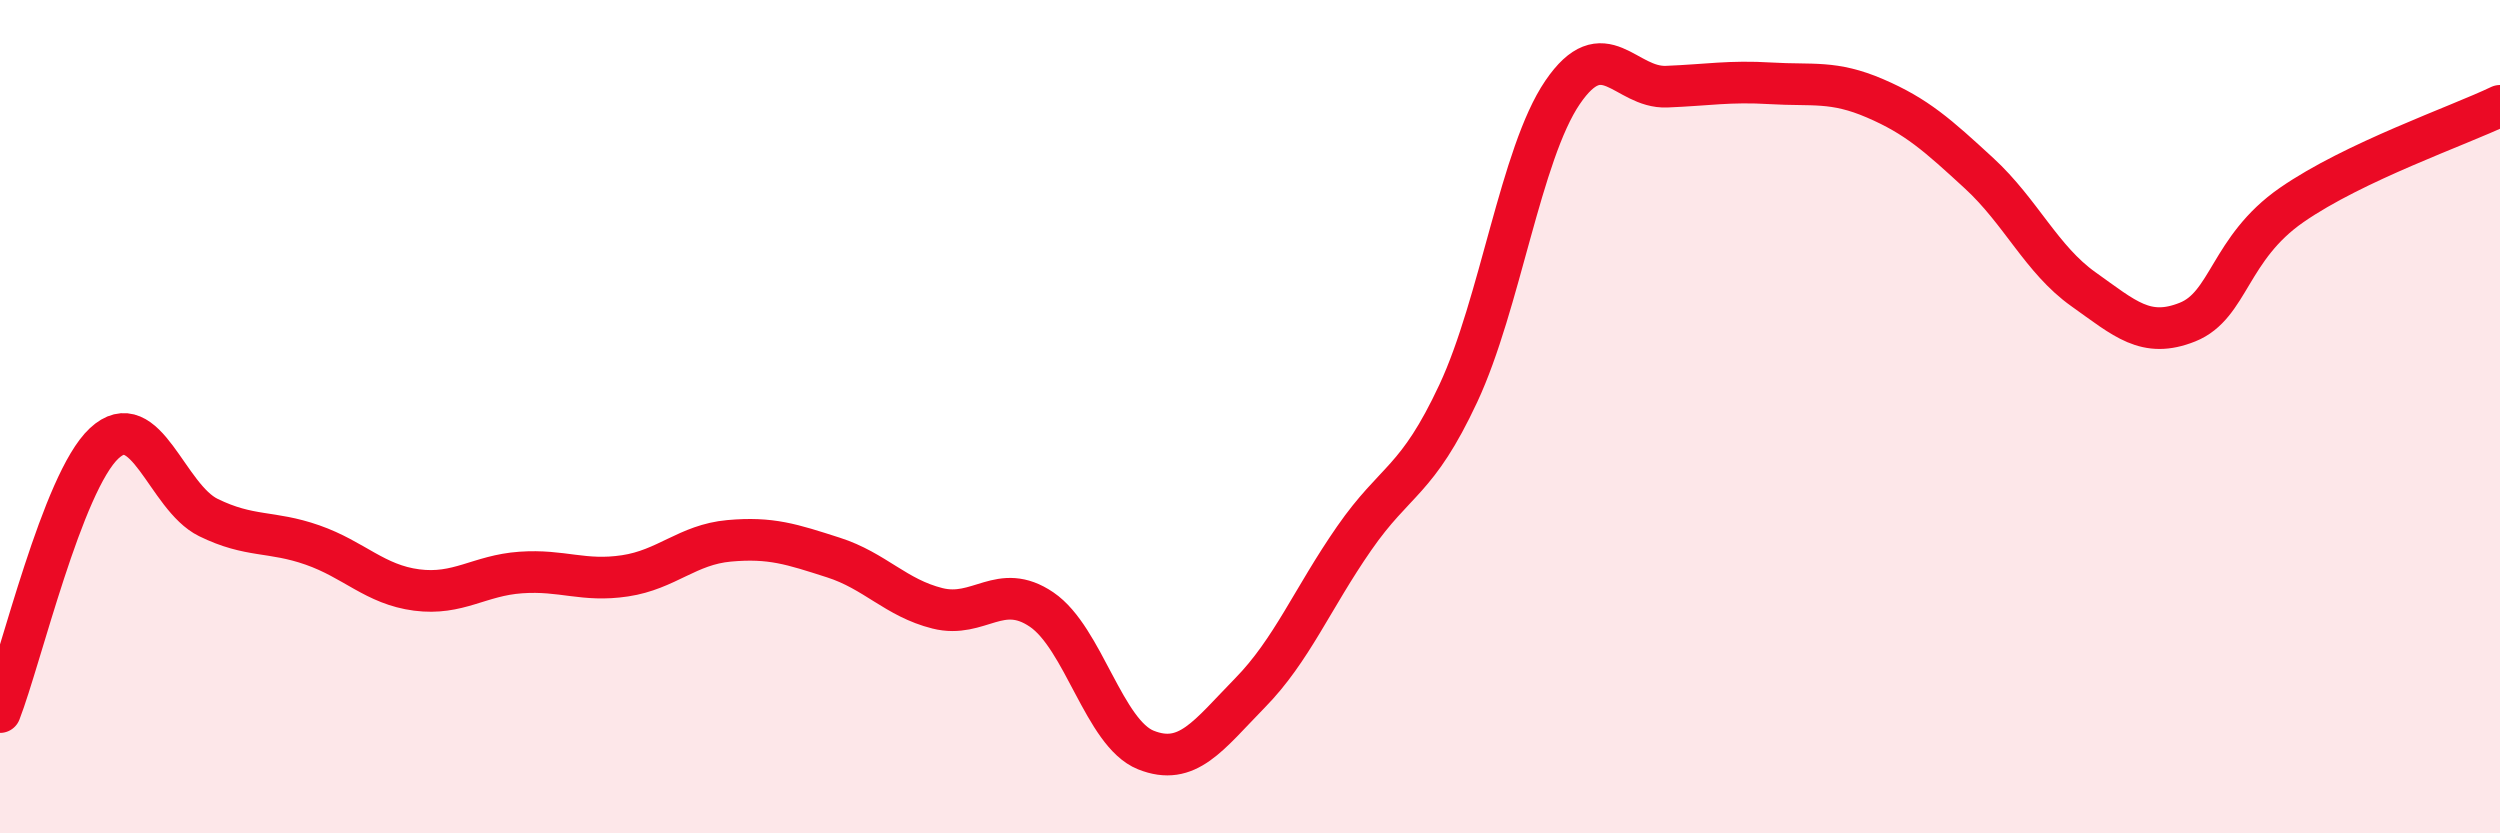 
    <svg width="60" height="20" viewBox="0 0 60 20" xmlns="http://www.w3.org/2000/svg">
      <path
        d="M 0,17.09 C 0.5,15.8 1.5,11.57 2.5,10.64 C 3.5,9.71 4,11.93 5,12.42 C 6,12.91 6.5,12.73 7.5,13.08 C 8.5,13.43 9,14.03 10,14.16 C 11,14.29 11.5,13.81 12.5,13.74 C 13.5,13.67 14,13.97 15,13.82 C 16,13.67 16.5,13.07 17.5,12.98 C 18.5,12.89 19,13.06 20,13.38 C 21,13.7 21.5,14.35 22.5,14.6 C 23.5,14.85 24,13.95 25,14.63 C 26,15.31 26.5,17.6 27.5,18 C 28.5,18.4 29,17.65 30,16.63 C 31,15.61 31.5,14.36 32.5,12.92 C 33.5,11.48 34,11.58 35,9.44 C 36,7.3 36.5,3.69 37.5,2.22 C 38.5,0.75 39,2.12 40,2.08 C 41,2.04 41.5,1.94 42.5,2 C 43.5,2.06 44,1.93 45,2.36 C 46,2.79 46.5,3.24 47.5,4.16 C 48.5,5.08 49,6.23 50,6.94 C 51,7.65 51.5,8.13 52.5,7.73 C 53.5,7.33 53.5,5.96 55,4.92 C 56.5,3.88 59,3.02 60,2.54L60 20L0 20Z"
        fill="#EB0A25"
        opacity="0.1"
        stroke-linecap="round"
        stroke-linejoin="round"
      />
      <path
        d="M 0,17.09 C 0.5,15.8 1.5,11.57 2.5,10.64 C 3.5,9.71 4,11.93 5,12.42 C 6,12.91 6.5,12.73 7.5,13.08 C 8.5,13.43 9,14.03 10,14.16 C 11,14.29 11.5,13.81 12.5,13.74 C 13.5,13.67 14,13.97 15,13.82 C 16,13.67 16.5,13.07 17.5,12.98 C 18.5,12.89 19,13.06 20,13.38 C 21,13.7 21.5,14.35 22.5,14.6 C 23.5,14.85 24,13.95 25,14.63 C 26,15.31 26.5,17.6 27.5,18 C 28.5,18.4 29,17.65 30,16.63 C 31,15.61 31.5,14.36 32.5,12.92 C 33.5,11.48 34,11.58 35,9.44 C 36,7.3 36.5,3.69 37.5,2.22 C 38.5,0.75 39,2.12 40,2.08 C 41,2.04 41.5,1.94 42.5,2 C 43.5,2.06 44,1.93 45,2.36 C 46,2.79 46.5,3.24 47.5,4.16 C 48.5,5.08 49,6.23 50,6.94 C 51,7.65 51.5,8.13 52.5,7.73 C 53.5,7.33 53.5,5.96 55,4.92 C 56.5,3.88 59,3.02 60,2.54"
        stroke="#EB0A25"
        stroke-width="1"
        fill="none"
        stroke-linecap="round"
        stroke-linejoin="round"
      />
    </svg>
  